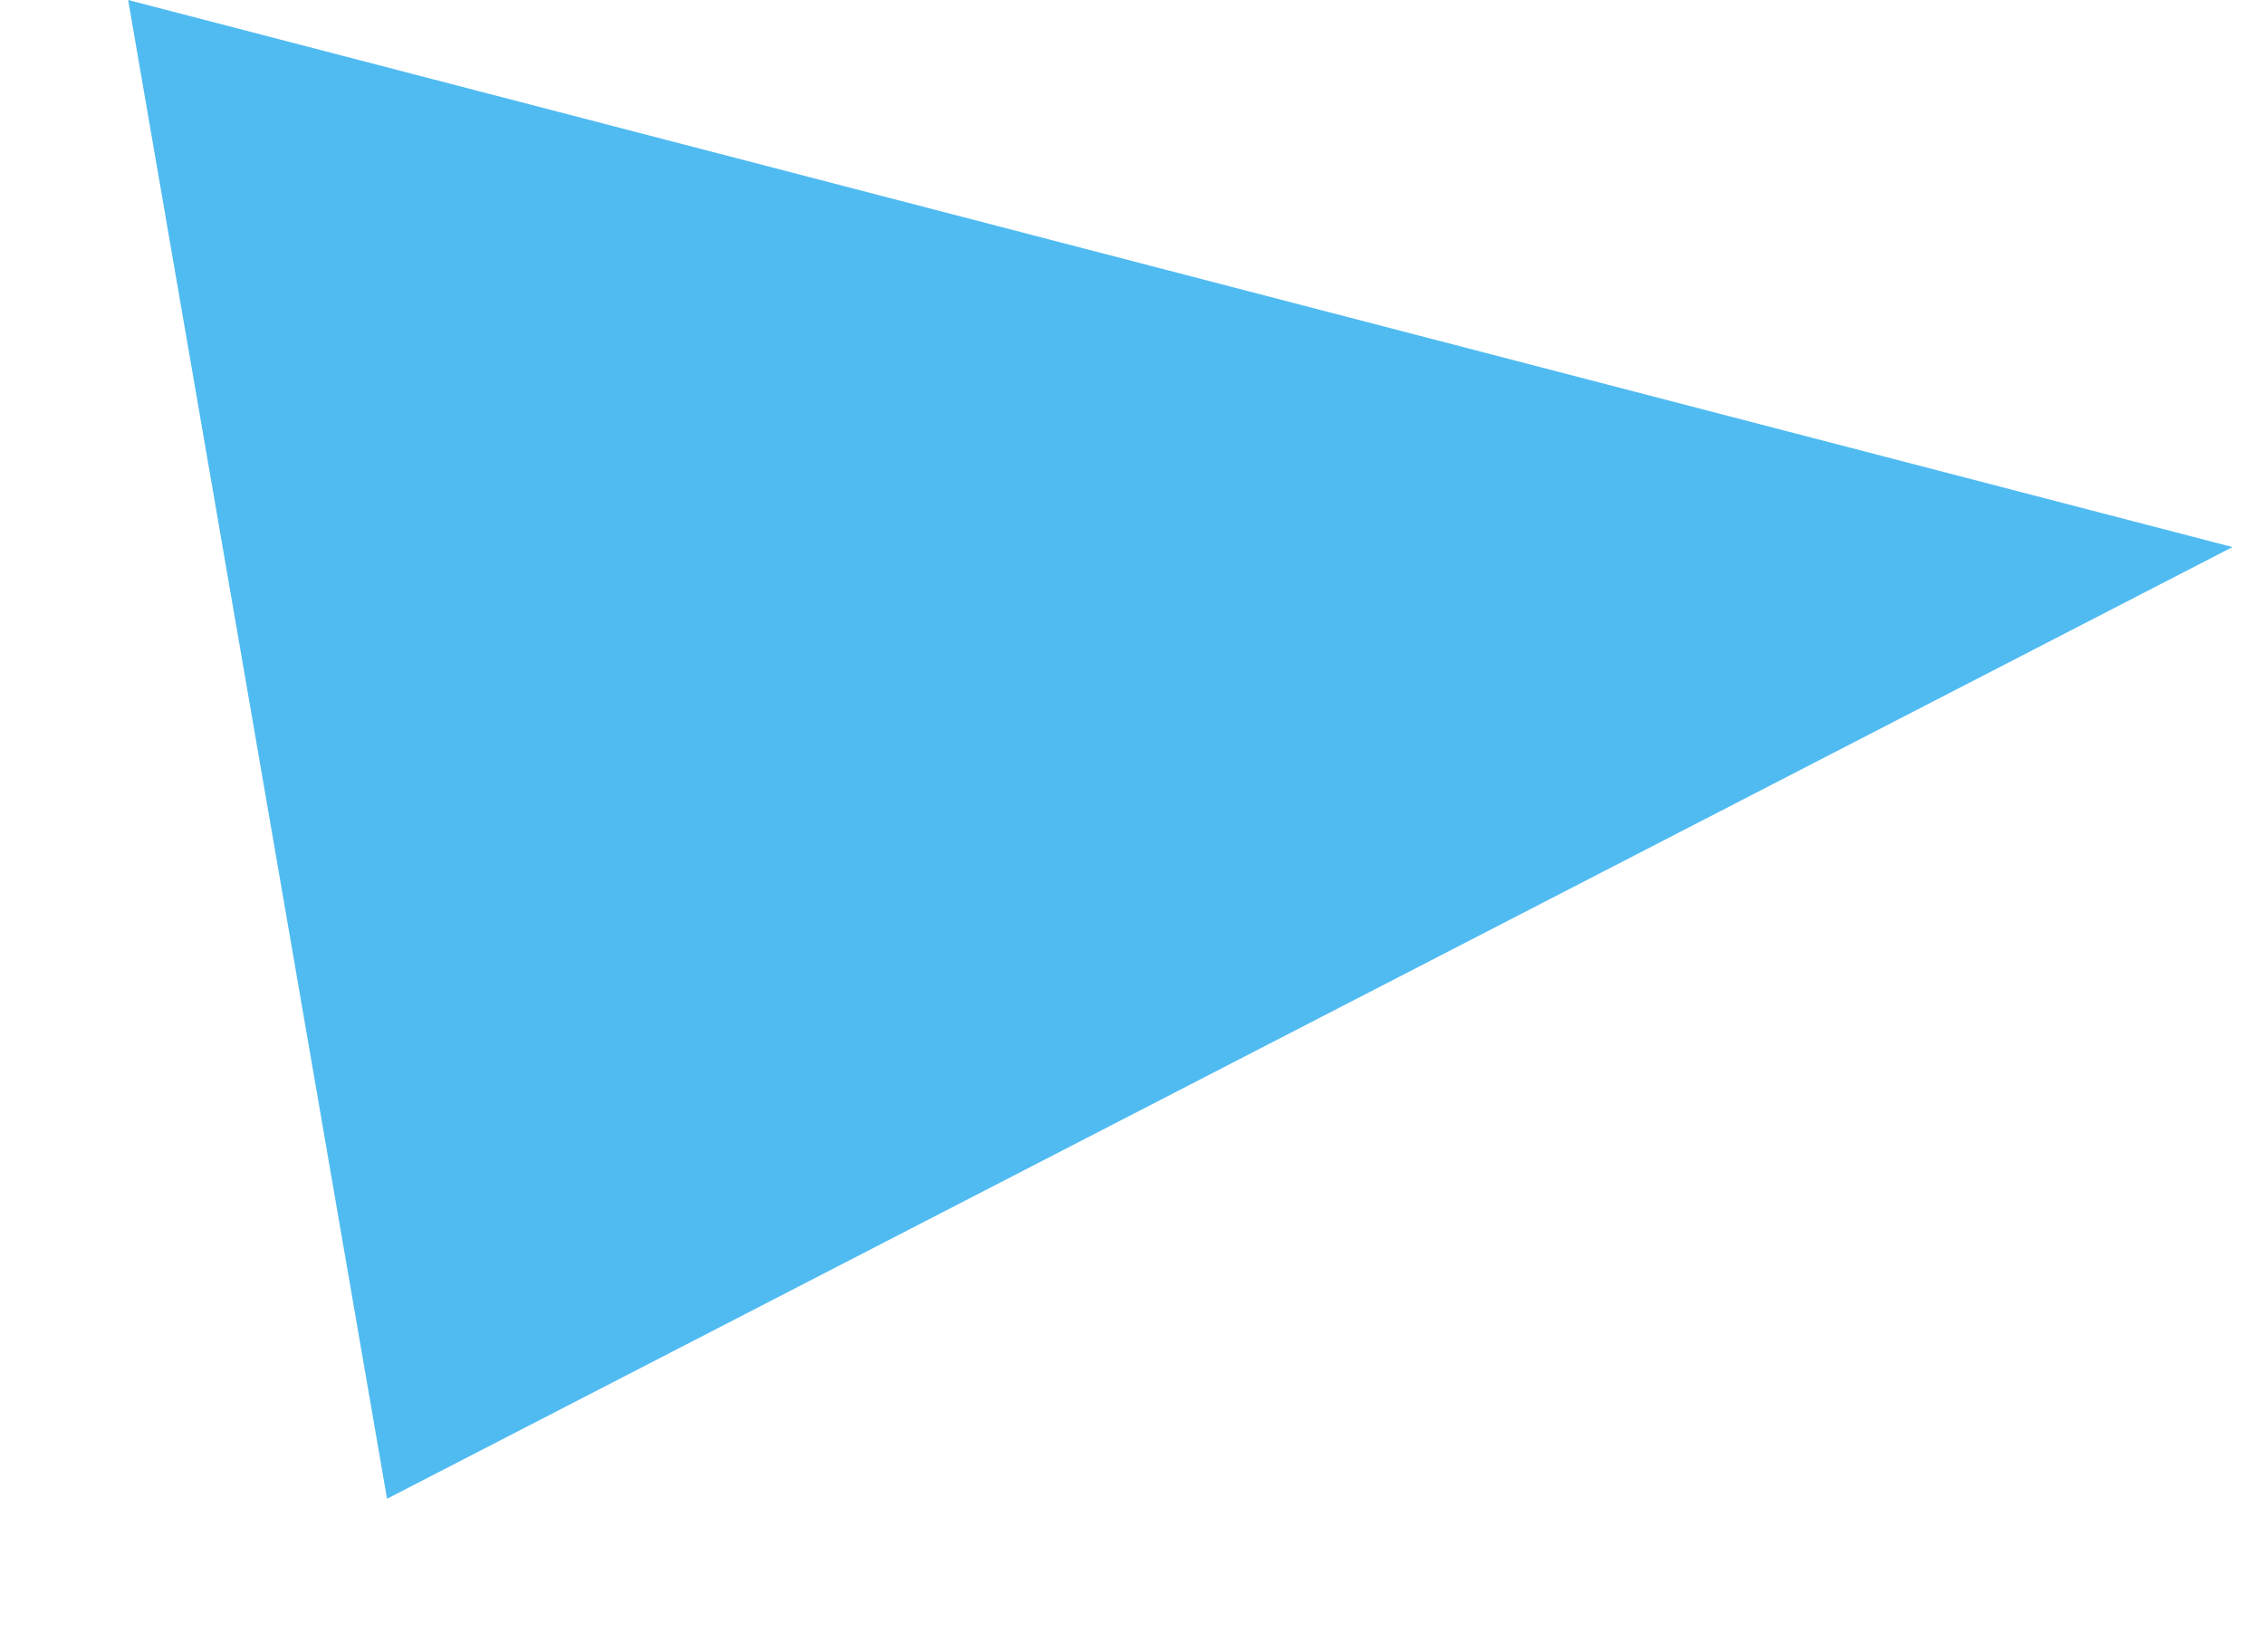 <svg xmlns="http://www.w3.org/2000/svg" width="131.875" height="96.203" viewBox="0 0 131.875 96.203">
  <path id="Path_811" data-name="Path 811" d="M645.991,308.981,521.105,287.924l22.631,85.644Z" transform="translate(-486.564 -332.245) rotate(5)" fill="#50bbf1"/>
</svg>
